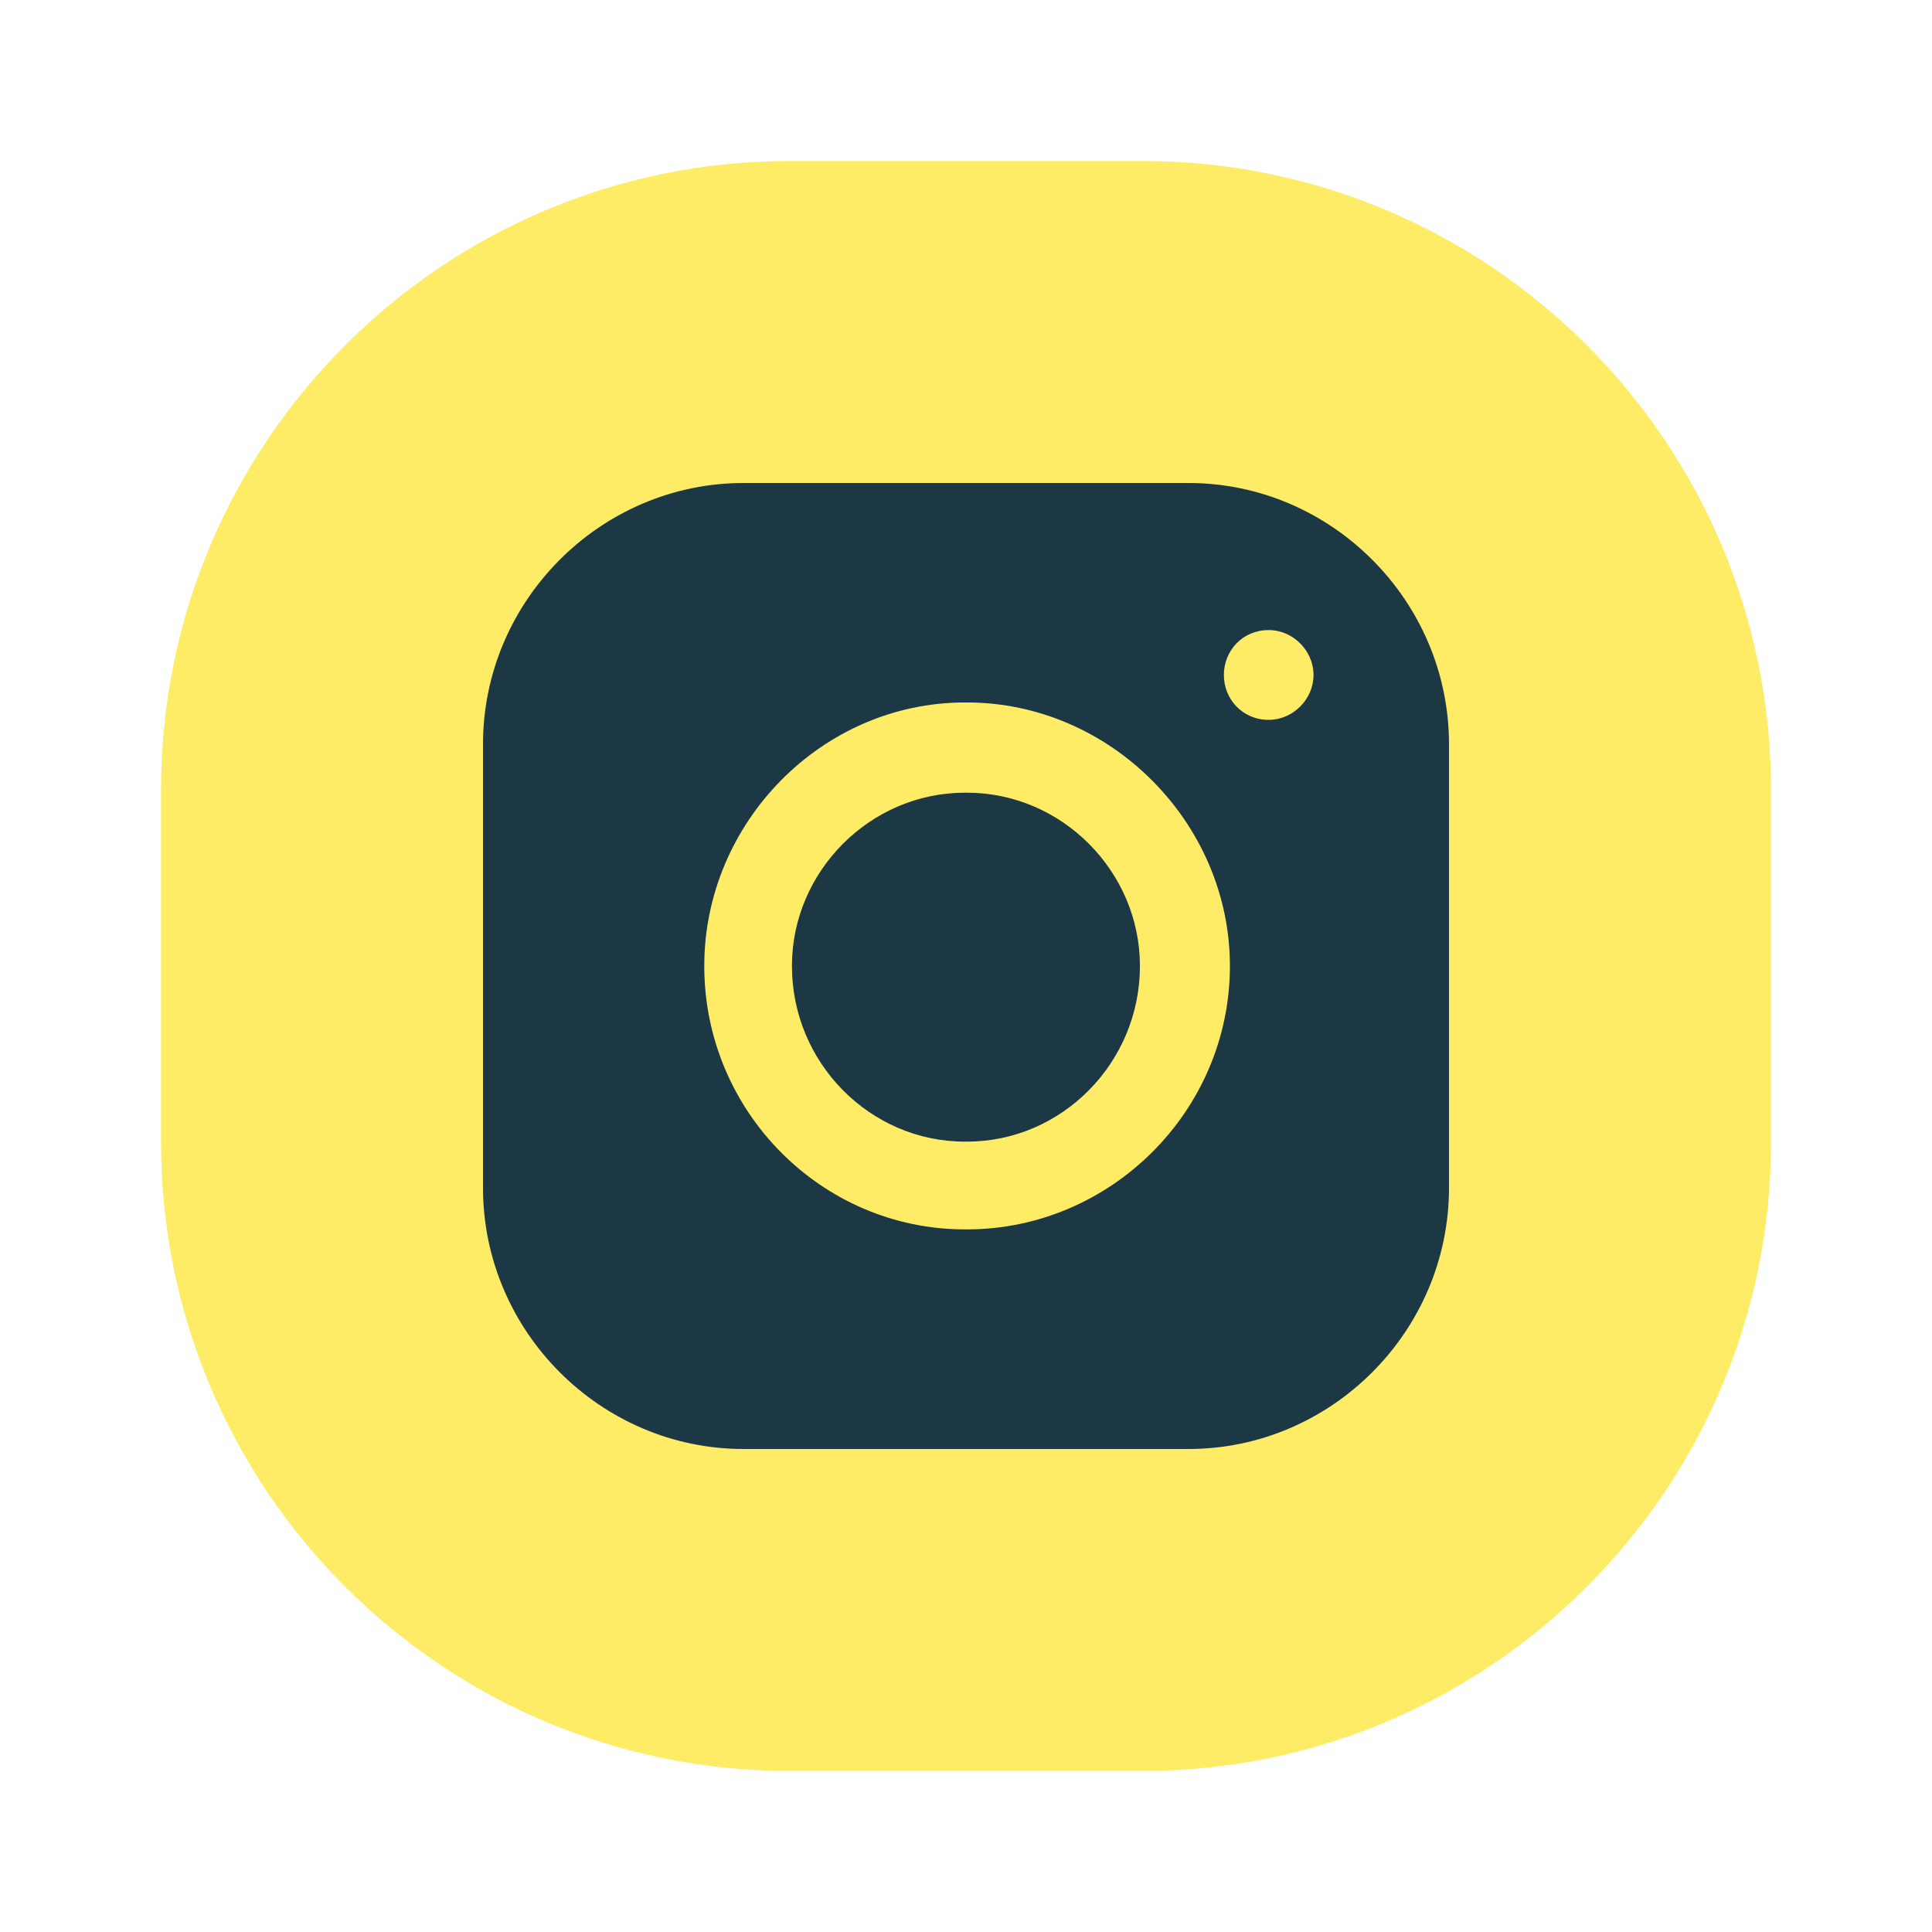 <svg width="40" height="40" viewBox="0 0 40 40" fill="none" xmlns="http://www.w3.org/2000/svg">
<path d="M23.646 3.333H16.355C9.164 3.333 3.334 9.163 3.334 16.354V23.645C3.334 30.837 9.164 36.666 16.355 36.666H23.646C30.838 36.666 36.667 30.837 36.667 23.645V16.354C36.667 9.163 30.838 3.333 23.646 3.333Z" fill="#FEEC67"/>
<path fill-rule="evenodd" clip-rule="evenodd" d="M15.394 10H24.606C27.566 10 30 12.44 30 15.407V24.593C30 27.56 27.566 30 24.606 30H15.394C12.434 30 10 27.56 10 24.593V15.407C10 12.44 12.434 10 15.394 10ZM26.267 13.045C26.771 13.045 27.195 13.472 27.195 13.975C27.195 14.479 26.768 14.904 26.267 14.904C25.726 14.904 25.339 14.477 25.339 13.975C25.339 13.47 25.726 13.045 26.267 13.045ZM19.975 14.544H20.022C22.983 14.544 25.464 17.032 25.464 19.999C25.464 23.013 22.983 25.453 20.022 25.453H19.975C17.015 25.453 14.581 23.013 14.581 19.999C14.581 17.032 17.015 14.544 19.975 14.544ZM19.975 16.412H20.022C21.98 16.412 23.601 18.039 23.601 19.999C23.601 22.009 21.978 23.636 20.022 23.636H19.975C18.017 23.636 16.396 22.009 16.396 19.999C16.396 18.037 18.02 16.412 19.975 16.412Z" fill="#1B3844"/>
</svg>
